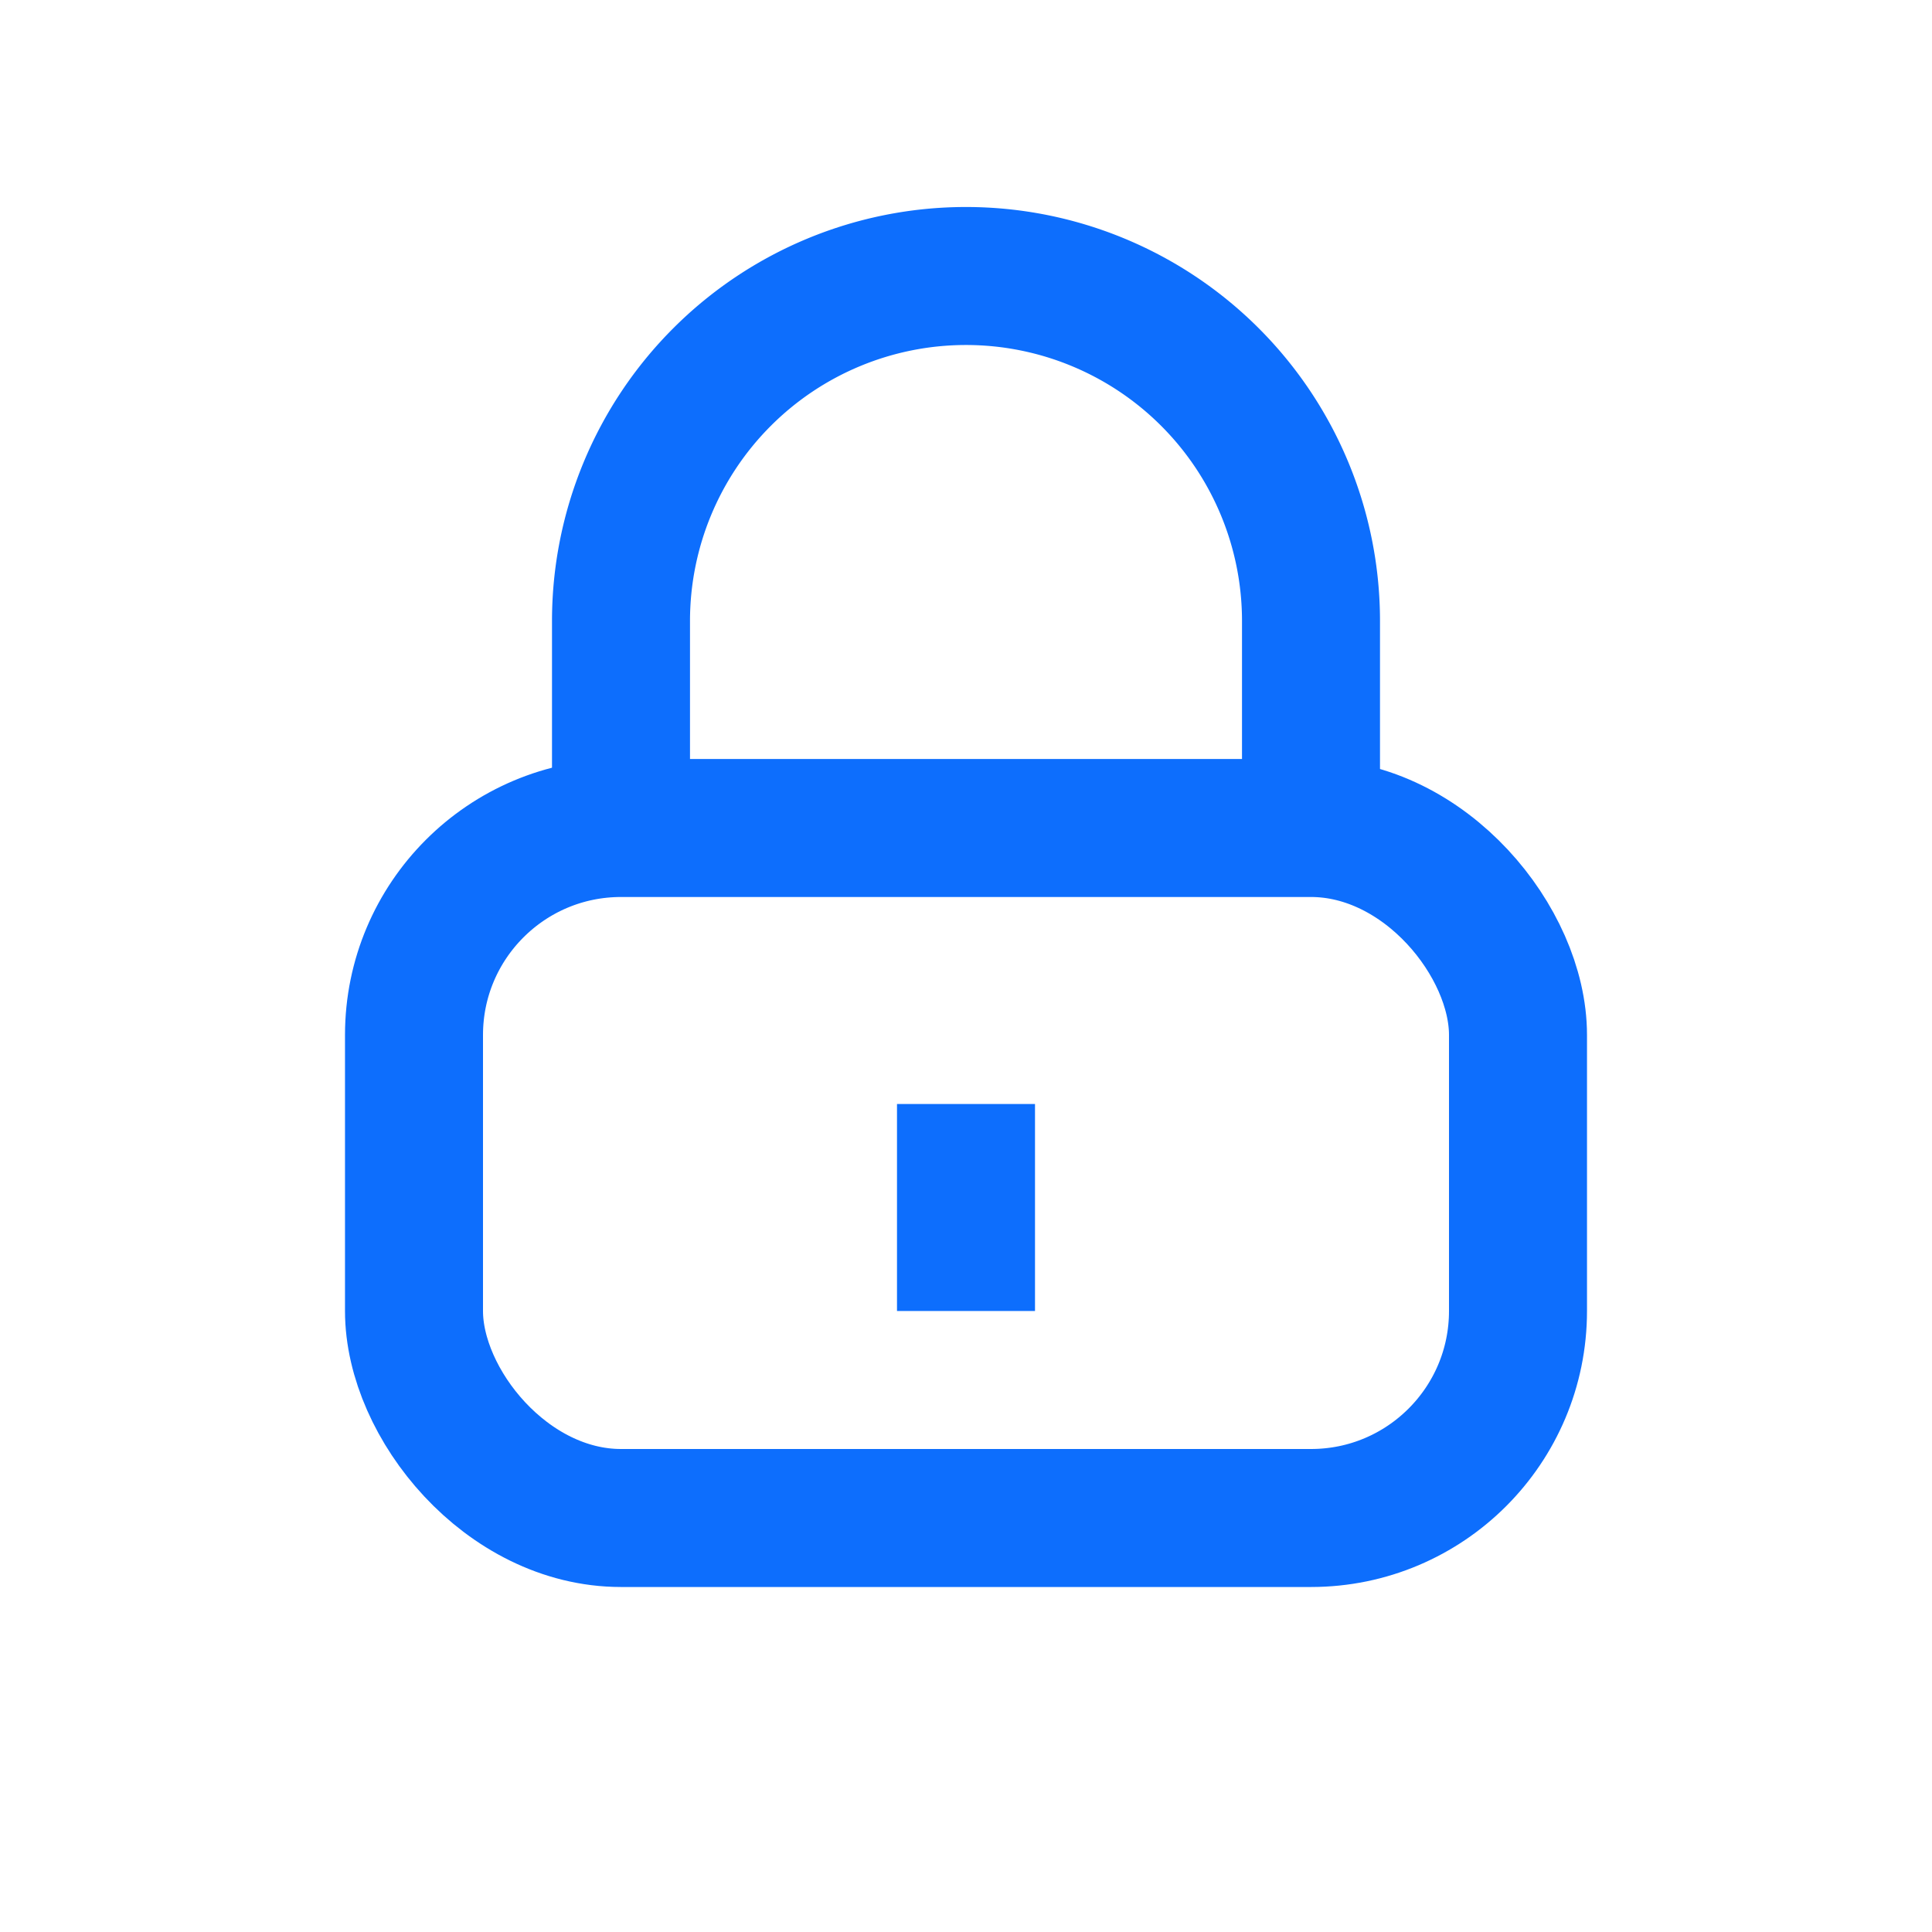 <svg xmlns="http://www.w3.org/2000/svg" width="28" height="28" viewBox="0 0 28 28">
  <g fill="none" stroke="#0d6efd" stroke-width="2">
    <rect x="6" y="12" width="16" height="10" rx="3"/>
    <path d="M9 12V9a5 5 0 0 1 10 0v3" />
    <path d="M14 16v3"/>
  </g>
</svg>